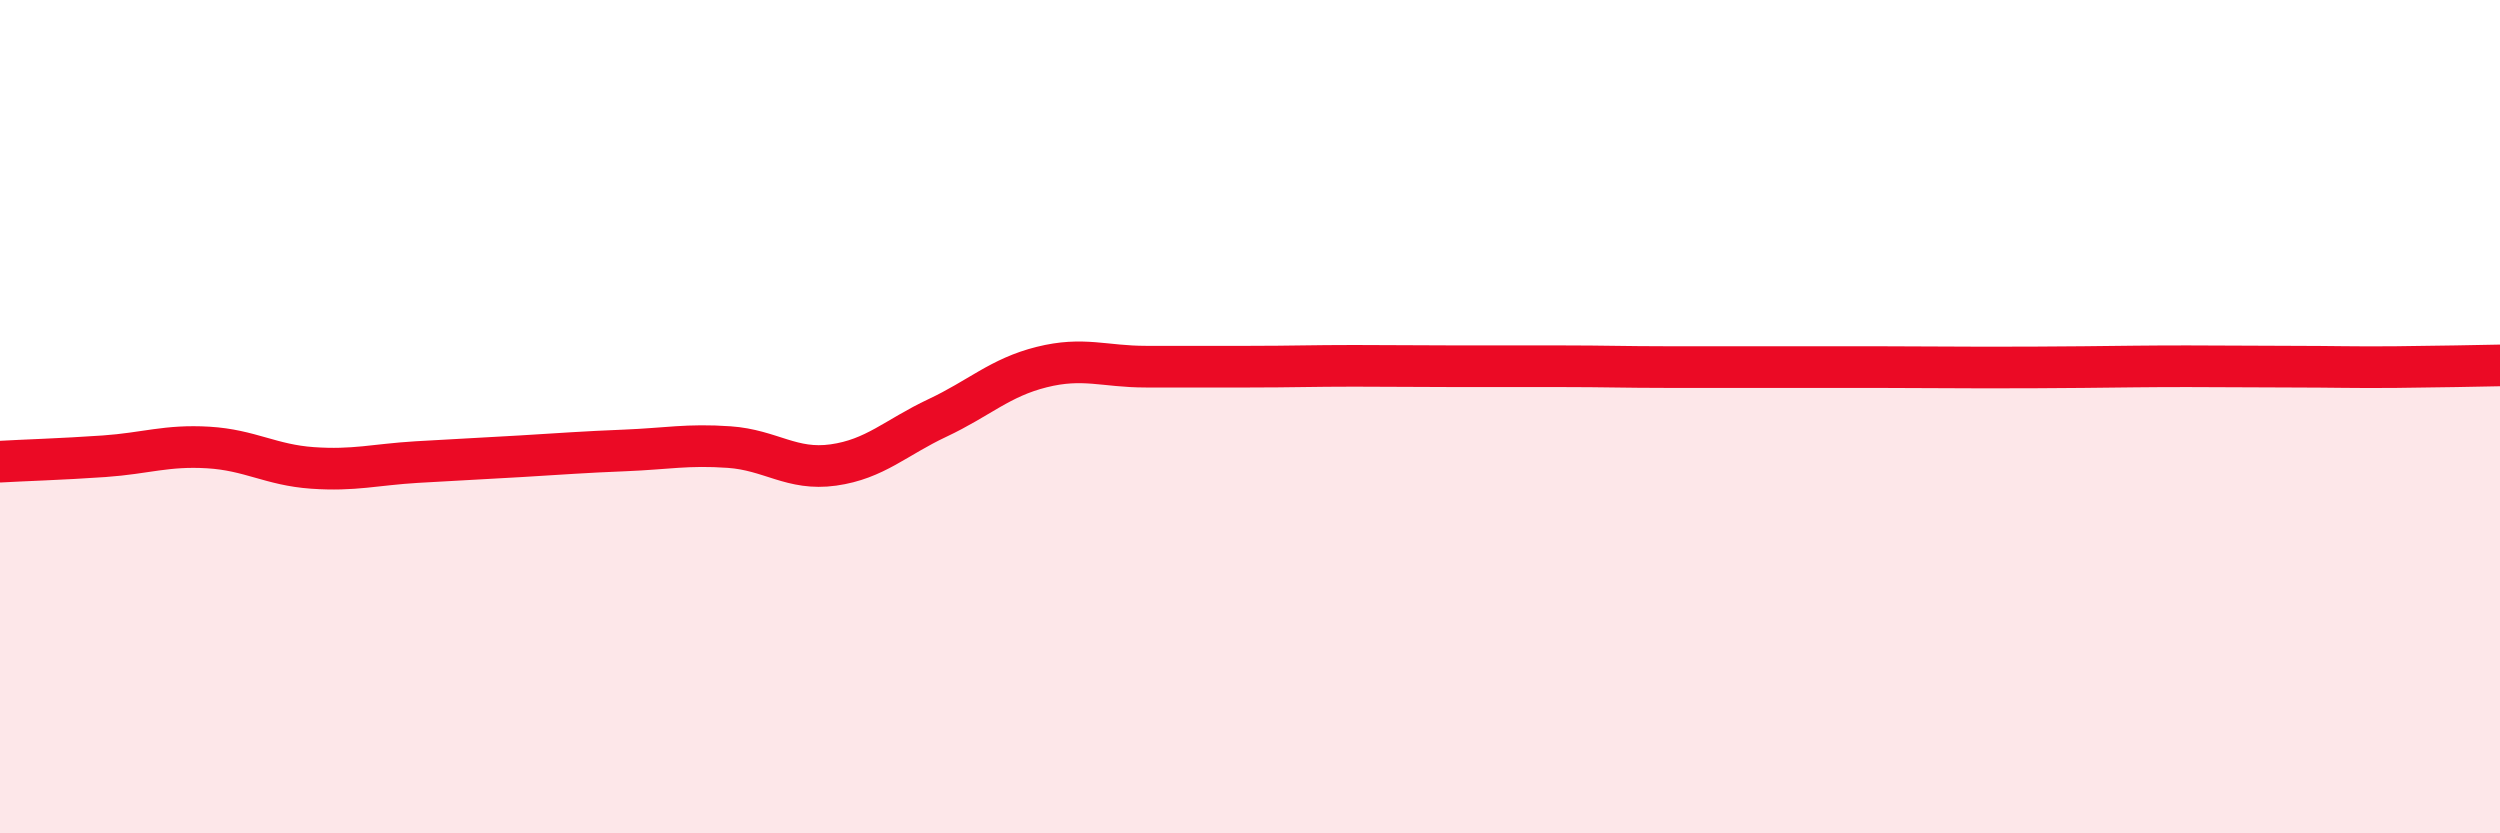 
    <svg width="60" height="20" viewBox="0 0 60 20" xmlns="http://www.w3.org/2000/svg">
      <path
        d="M 0,11.08 C 0.5,11.05 1.5,11.02 2.5,10.95 C 3.5,10.88 4,10.68 5,10.74 C 6,10.8 6.5,11.16 7.5,11.23 C 8.5,11.3 9,11.15 10,11.09 C 11,11.03 11.5,11.01 12.5,10.95 C 13.5,10.89 14,10.85 15,10.81 C 16,10.77 16.5,10.66 17.5,10.73 C 18.5,10.8 19,11.3 20,11.16 C 21,11.02 21.5,10.5 22.5,10.03 C 23.5,9.56 24,9.06 25,8.81 C 26,8.56 26.5,8.8 27.5,8.8 C 28.5,8.8 29,8.8 30,8.8 C 31,8.8 31.5,8.78 32.5,8.78 C 33.5,8.78 34,8.79 35,8.79 C 36,8.79 36.5,8.79 37.5,8.79 C 38.5,8.79 39,8.81 40,8.81 C 41,8.81 41.5,8.81 42.5,8.81 C 43.5,8.81 44,8.81 45,8.81 C 46,8.81 46.5,8.82 47.5,8.82 C 48.5,8.82 49,8.82 50,8.81 C 51,8.8 51.5,8.79 52.5,8.79 C 53.5,8.79 54,8.8 55,8.8 C 56,8.8 56.5,8.82 57.5,8.81 C 58.5,8.8 59.5,8.78 60,8.77L60 20L0 20Z"
        fill="#EB0A25"
        opacity="0.1"
        stroke-linecap="round"
        stroke-linejoin="round"
      />
      <path
        d="M 0,11.08 C 0.5,11.05 1.5,11.02 2.5,10.95 C 3.5,10.88 4,10.68 5,10.74 C 6,10.8 6.5,11.16 7.5,11.23 C 8.5,11.3 9,11.15 10,11.09 C 11,11.03 11.5,11.01 12.5,10.95 C 13.5,10.89 14,10.85 15,10.81 C 16,10.77 16.5,10.66 17.5,10.73 C 18.5,10.8 19,11.3 20,11.16 C 21,11.02 21.5,10.5 22.5,10.03 C 23.5,9.56 24,9.06 25,8.81 C 26,8.56 26.5,8.8 27.5,8.8 C 28.5,8.8 29,8.8 30,8.8 C 31,8.8 31.5,8.78 32.5,8.78 C 33.5,8.78 34,8.79 35,8.79 C 36,8.79 36.5,8.79 37.5,8.79 C 38.5,8.79 39,8.81 40,8.81 C 41,8.81 41.5,8.81 42.5,8.81 C 43.5,8.81 44,8.81 45,8.81 C 46,8.81 46.5,8.82 47.5,8.82 C 48.5,8.82 49,8.82 50,8.81 C 51,8.8 51.5,8.79 52.5,8.79 C 53.5,8.79 54,8.8 55,8.8 C 56,8.8 56.5,8.82 57.5,8.81 C 58.5,8.8 59.5,8.78 60,8.77"
        stroke="#EB0A25"
        stroke-width="1"
        fill="none"
        stroke-linecap="round"
        stroke-linejoin="round"
      />
    </svg>
  